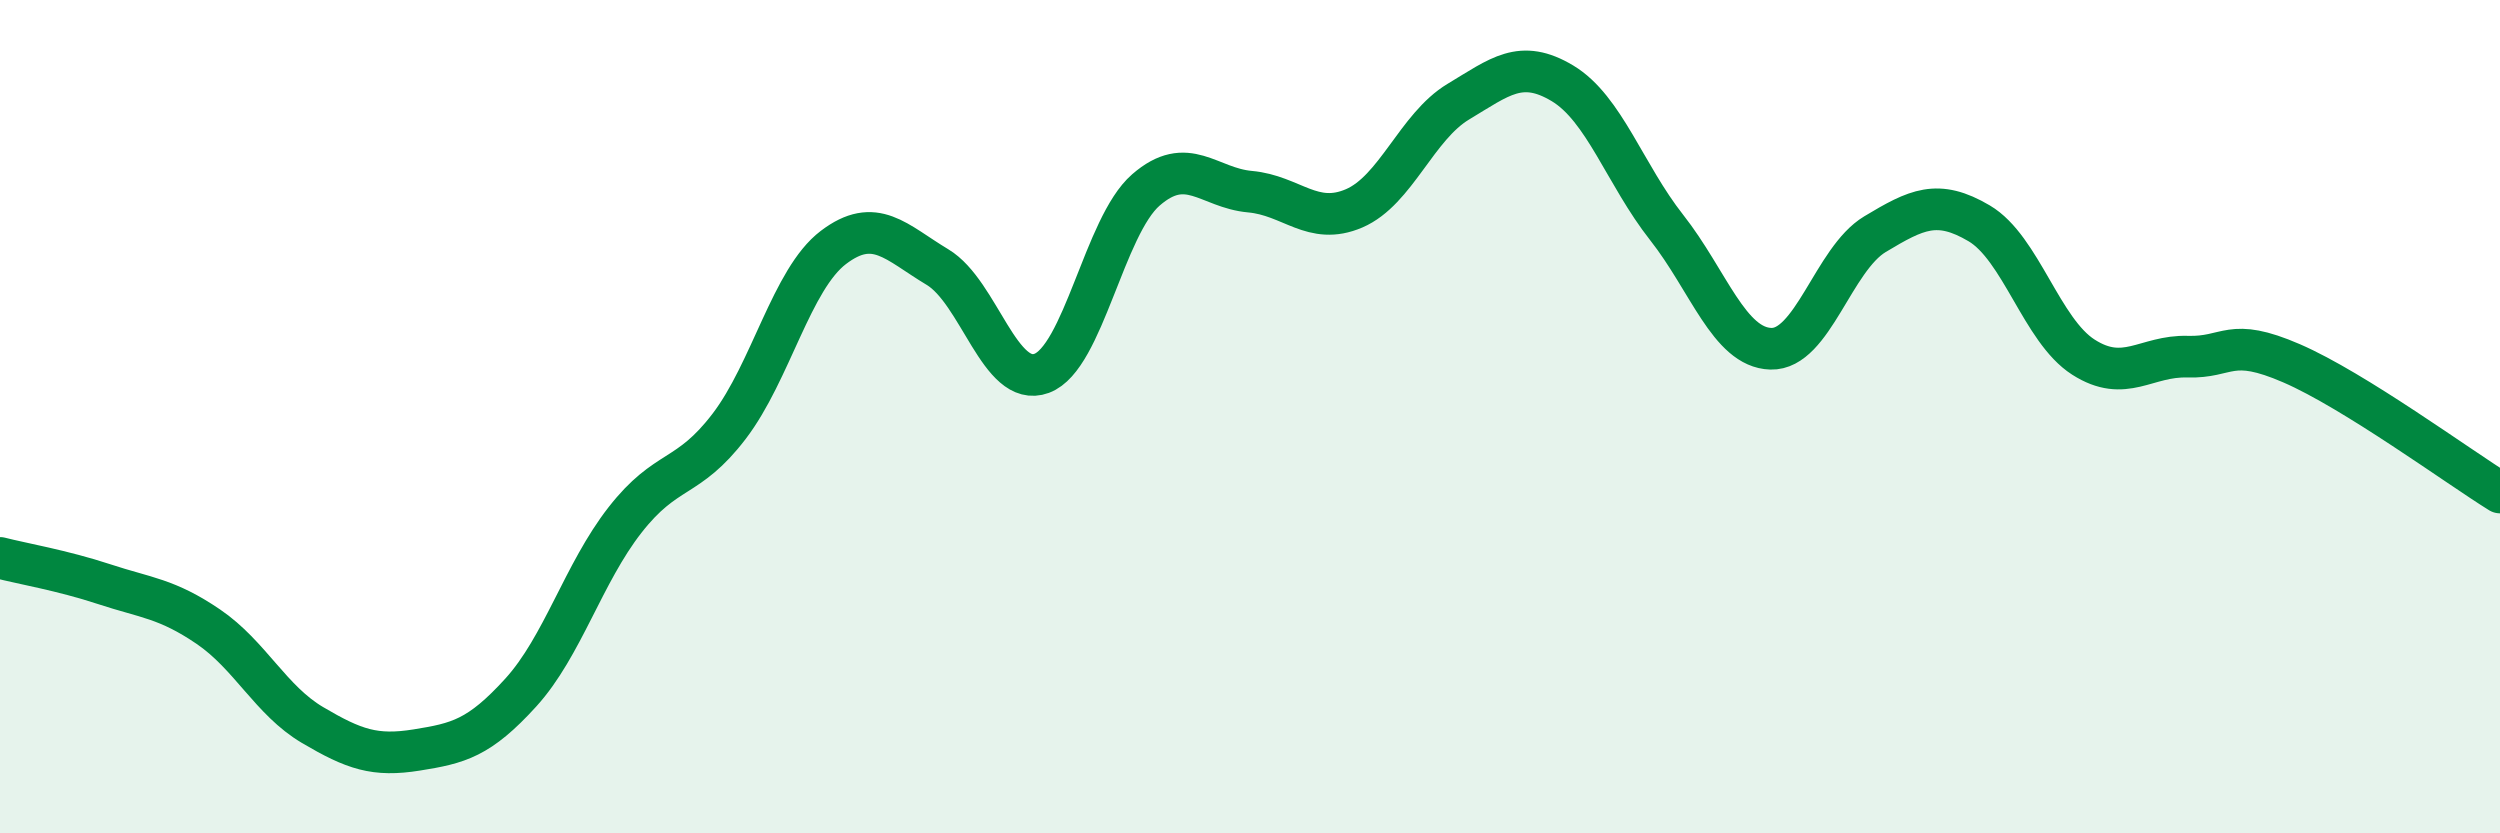 
    <svg width="60" height="20" viewBox="0 0 60 20" xmlns="http://www.w3.org/2000/svg">
      <path
        d="M 0,13.39 C 0.5,13.52 1.5,13.69 2.5,14.02 C 3.5,14.35 4,14.36 5,15.04 C 6,15.72 6.5,16.81 7.5,17.4 C 8.5,17.99 9,18.16 10,18 C 11,17.84 11.5,17.72 12.5,16.62 C 13.5,15.52 14,13.76 15,12.48 C 16,11.2 16.5,11.54 17.5,10.23 C 18.5,8.92 19,6.7 20,5.94 C 21,5.18 21.5,5.81 22.5,6.41 C 23.5,7.01 24,9.33 25,8.96 C 26,8.59 26.5,5.43 27.5,4.56 C 28.5,3.69 29,4.51 30,4.6 C 31,4.69 31.5,5.43 32.5,5 C 33.5,4.57 34,3.04 35,2.44 C 36,1.84 36.5,1.4 37.5,2 C 38.5,2.6 39,4.19 40,5.46 C 41,6.73 41.5,8.34 42.5,8.37 C 43.5,8.4 44,6.22 45,5.62 C 46,5.02 46.5,4.77 47.5,5.36 C 48.5,5.95 49,7.93 50,8.57 C 51,9.21 51.5,8.53 52.5,8.56 C 53.5,8.59 53.5,8.07 55,8.72 C 56.5,9.37 59,11.2 60,11.82L60 20L0 20Z"
        fill="#008740"
        opacity="0.1"
        stroke-linecap="round"
        stroke-linejoin="round"
      />
      <path
        d="M 0,13.39 C 0.5,13.52 1.5,13.69 2.5,14.02 C 3.5,14.35 4,14.36 5,15.04 C 6,15.72 6.5,16.81 7.5,17.4 C 8.5,17.99 9,18.16 10,18 C 11,17.84 11.5,17.72 12.5,16.62 C 13.5,15.52 14,13.76 15,12.48 C 16,11.2 16.5,11.54 17.5,10.23 C 18.5,8.92 19,6.7 20,5.94 C 21,5.18 21.5,5.81 22.5,6.41 C 23.5,7.01 24,9.33 25,8.96 C 26,8.59 26.5,5.43 27.5,4.56 C 28.5,3.69 29,4.51 30,4.6 C 31,4.69 31.5,5.43 32.5,5 C 33.5,4.57 34,3.04 35,2.44 C 36,1.84 36.5,1.4 37.5,2 C 38.5,2.6 39,4.19 40,5.46 C 41,6.73 41.5,8.34 42.5,8.37 C 43.5,8.4 44,6.22 45,5.62 C 46,5.02 46.5,4.77 47.5,5.36 C 48.5,5.95 49,7.93 50,8.57 C 51,9.21 51.5,8.53 52.5,8.56 C 53.5,8.59 53.5,8.07 55,8.72 C 56.5,9.37 59,11.2 60,11.82"
        stroke="#008740"
        stroke-width="1"
        fill="none"
        stroke-linecap="round"
        stroke-linejoin="round"
      />
    </svg>
  